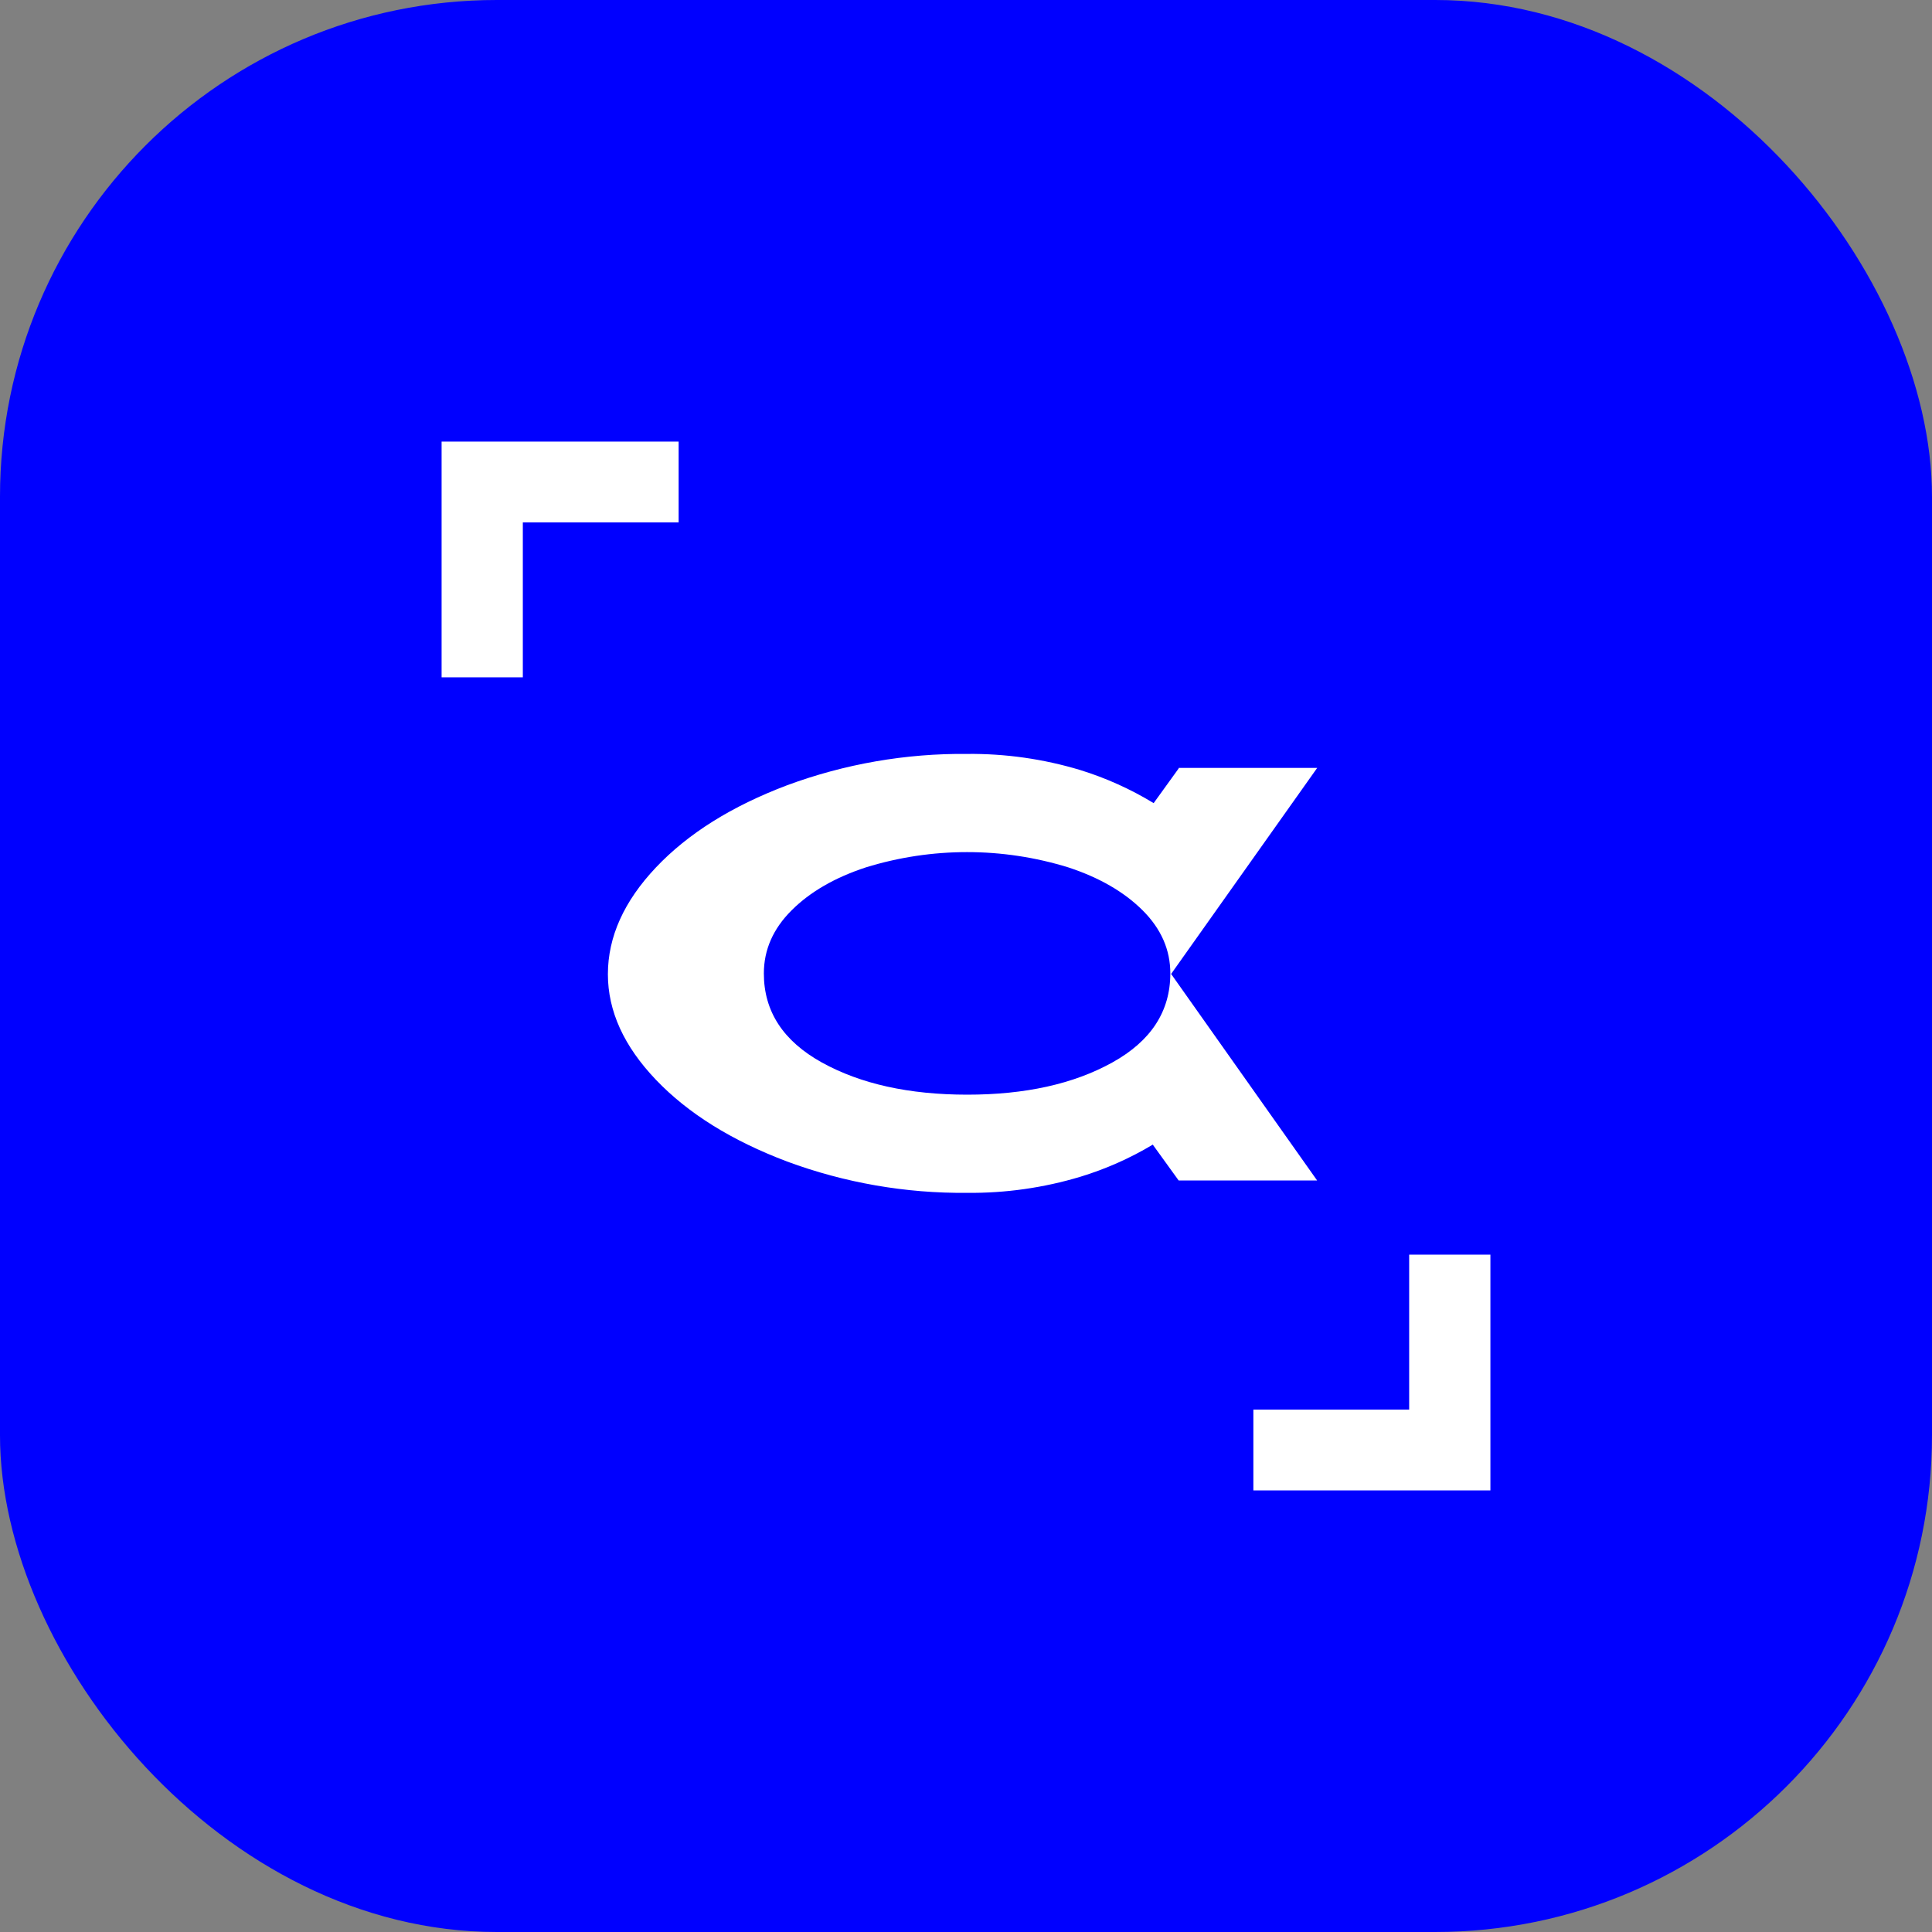 <?xml version="1.0" encoding="UTF-8"?> <svg xmlns="http://www.w3.org/2000/svg" width="70" height="70" viewBox="0 0 70 70" fill="none"><rect x="0" y="0" width="70" height="70" fill="#808080" stroke="none"/><rect width="70" height="70" rx="18" fill="#0000FF"></rect><path d="M18.943 24.541H16V16H24.588V18.928H18.943V24.541Z" fill="white"></path><path d="M47.713 42.758L42.432 35.288L47.724 27.823H42.705V27.843L41.799 29.099C40.964 28.59 40.068 28.187 39.133 27.898C37.808 27.499 36.429 27.302 35.045 27.316C32.818 27.294 30.605 27.679 28.517 28.452C26.512 29.209 24.929 30.201 23.768 31.427C22.607 32.654 22.026 33.944 22.025 35.298C22.025 36.634 22.606 37.909 23.768 39.125C24.93 40.341 26.513 41.327 28.517 42.084C30.603 42.856 32.814 43.241 35.04 43.219C36.428 43.233 37.811 43.037 39.141 42.637C40.061 42.357 40.943 41.966 41.767 41.472L42.705 42.771H47.722L47.713 42.758ZM40.299 38.497C38.896 39.275 37.143 39.663 35.04 39.662C32.936 39.661 31.183 39.273 29.779 38.497C28.376 37.719 27.675 36.643 27.676 35.269C27.676 34.412 28.012 33.649 28.683 32.981C29.353 32.313 30.25 31.795 31.372 31.427C33.76 30.689 36.318 30.689 38.706 31.427C39.828 31.795 40.725 32.313 41.397 32.981C42.068 33.649 42.404 34.412 42.403 35.269C42.403 36.644 41.702 37.72 40.299 38.497Z" fill="white"></path><path d="M51.057 45.458H54V54H45.412V51.072H51.057V45.458Z" fill="white"></path></svg> 